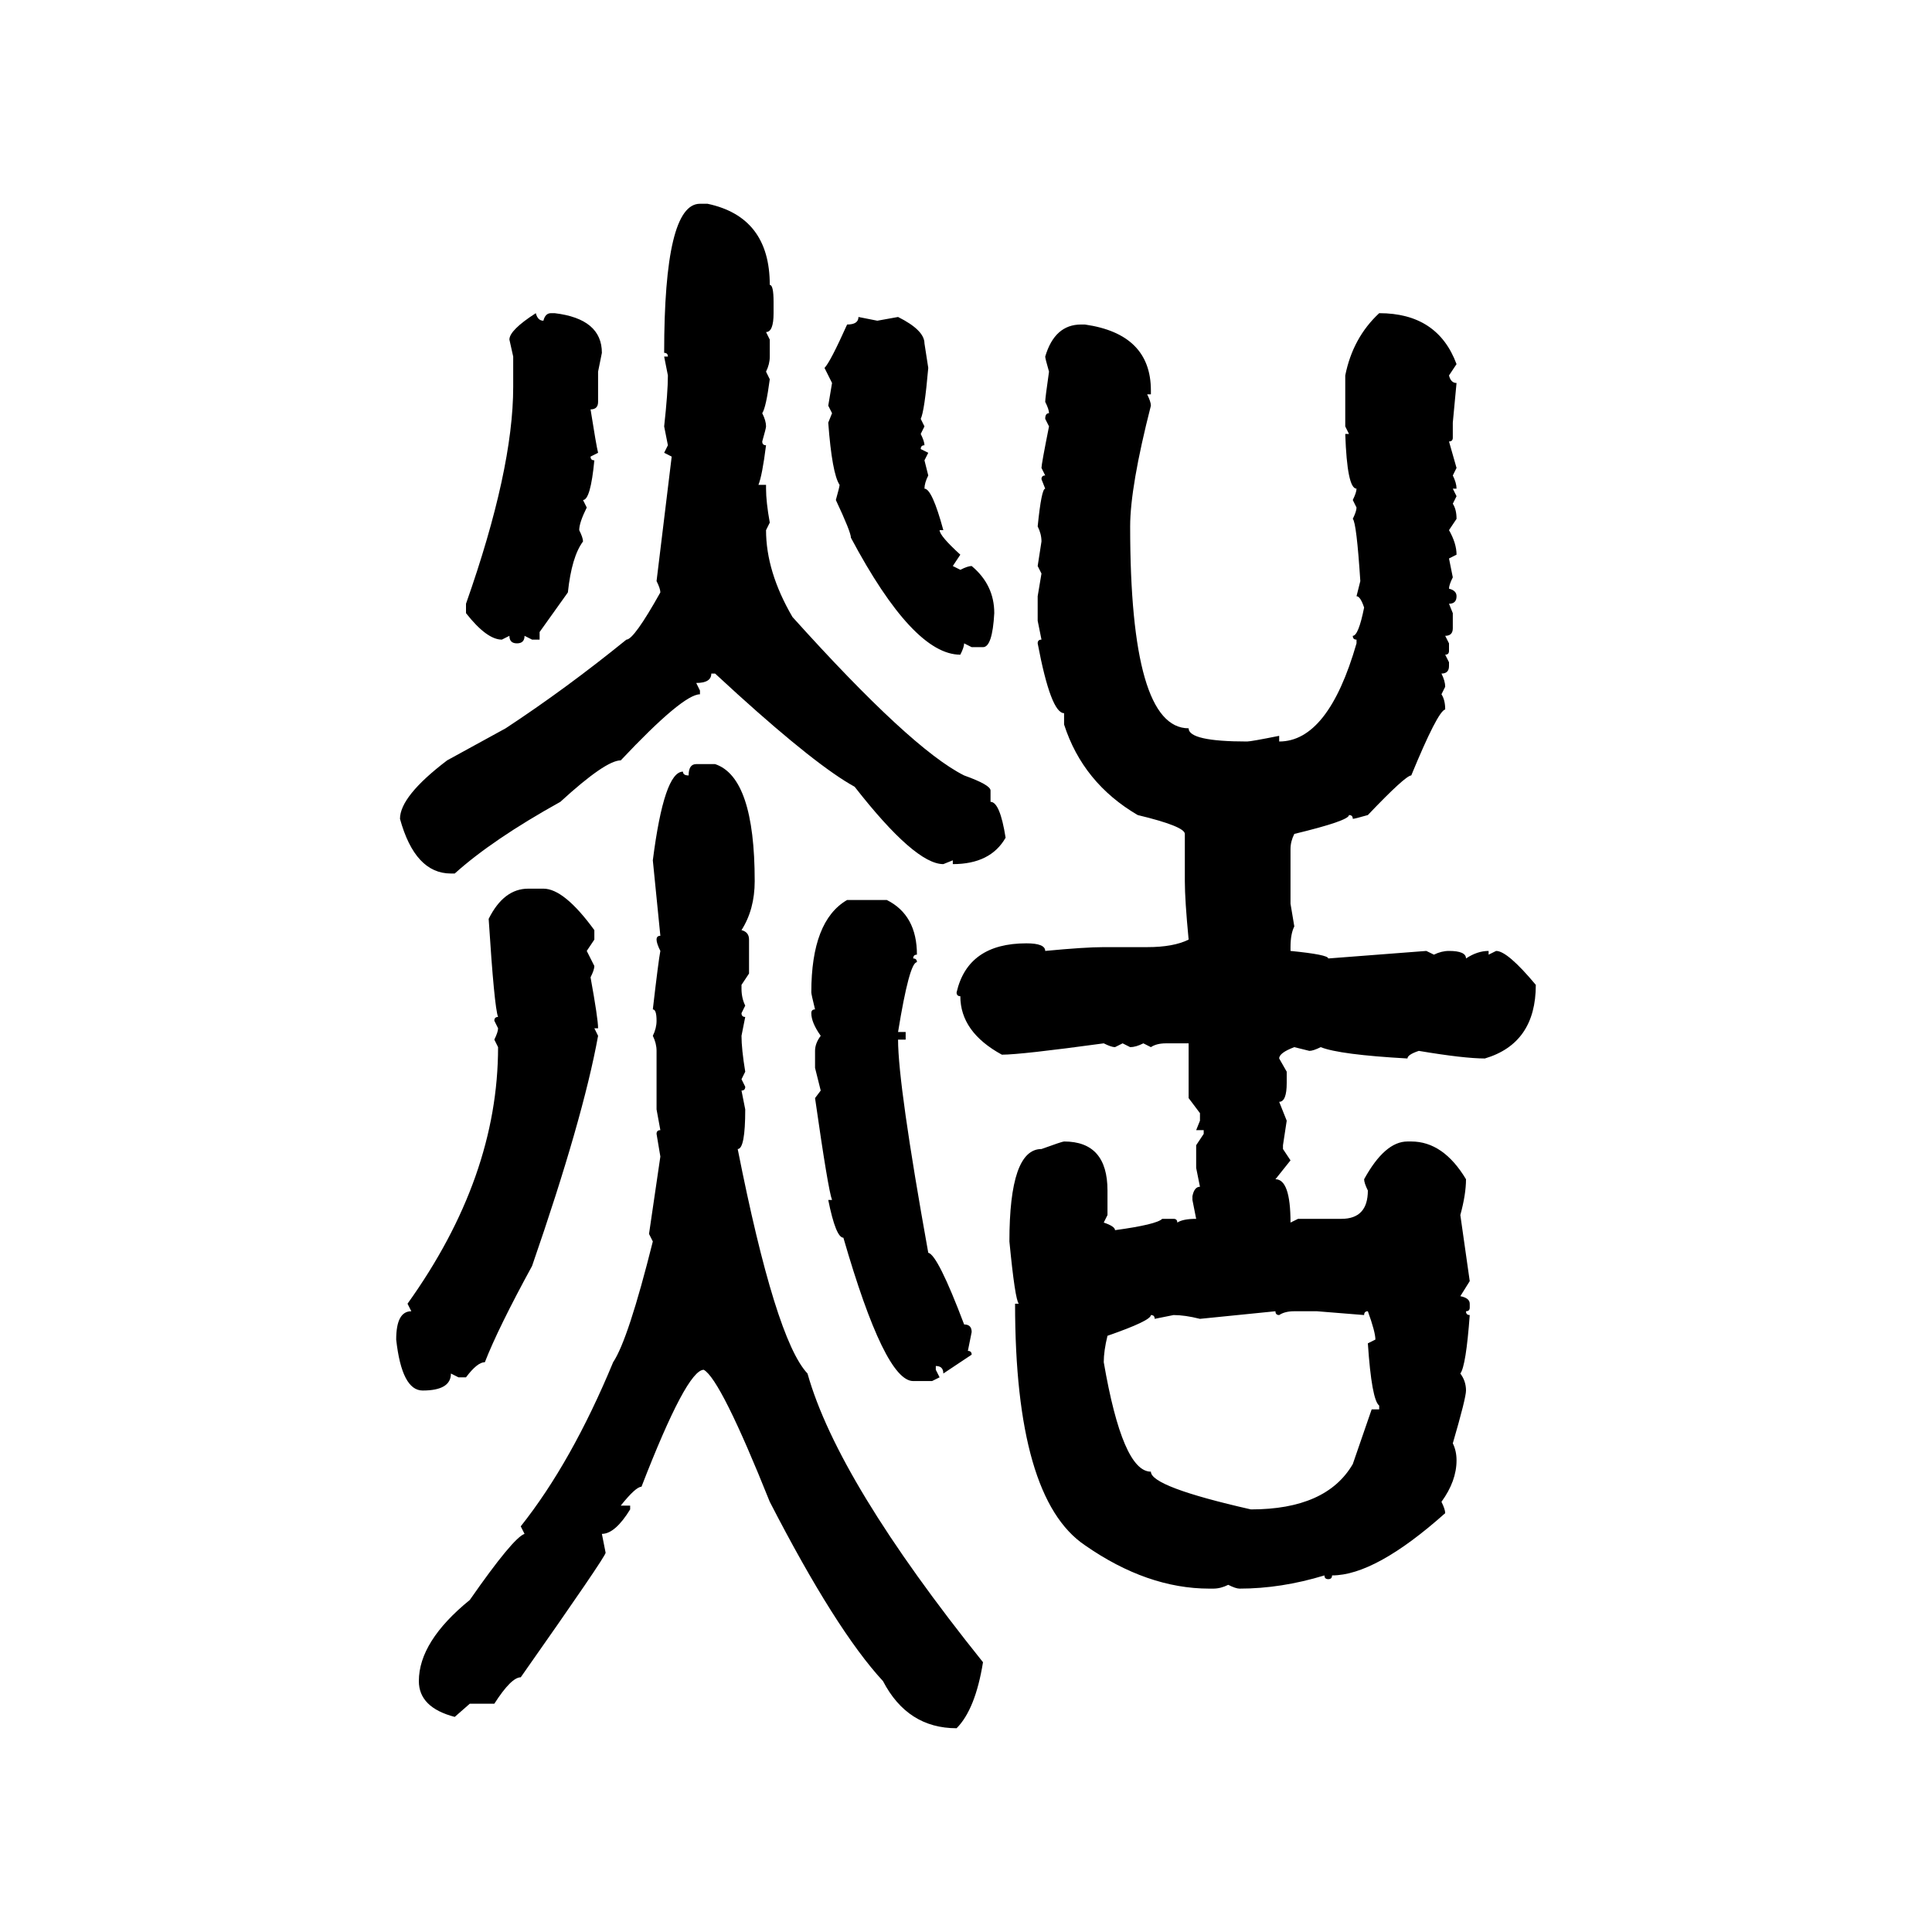 <svg xmlns="http://www.w3.org/2000/svg" xmlns:xlink="http://www.w3.org/1999/xlink" width="300" height="300"><path d="M108.69 31.64L109.86 31.64Q119.53 33.69 119.53 44.24L119.53 44.24Q120.12 44.24 120.12 46.88L120.12 46.88L120.12 48.63Q120.12 51.56 118.95 51.56L118.95 51.56L119.53 52.73L119.53 55.37Q119.53 56.54 118.95 57.71L118.95 57.71L119.53 58.89Q118.95 63.28 118.36 64.16L118.36 64.16Q118.95 65.33 118.95 66.21L118.95 66.21Q118.95 66.50 118.36 68.55L118.36 68.55Q118.36 69.14 118.95 69.14L118.95 69.14Q118.36 73.83 117.77 75.29L117.77 75.29L118.95 75.29L118.95 75.88Q118.95 77.93 119.53 81.15L119.53 81.15L118.95 82.32Q118.95 88.77 123.05 95.80L123.05 95.80Q141.50 116.31 149.71 120.41L149.71 120.41Q153.81 121.88 153.81 122.75L153.81 122.75L153.81 124.51Q155.27 124.51 156.15 130.08L156.15 130.08Q153.81 134.18 147.95 134.18L147.95 134.18L147.95 133.59L146.48 134.18Q142.09 134.18 132.71 122.17L132.71 122.17Q126.86 118.95 114.55 107.81L114.55 107.81L111.04 104.59L110.45 104.59Q110.45 106.05 108.11 106.05L108.11 106.05L108.69 107.23L108.69 107.81Q106.05 107.81 96.39 118.07L96.39 118.07Q94.04 118.07 87.01 124.51L87.01 124.51Q76.46 130.37 70.61 135.64L70.61 135.64L70.02 135.64Q64.45 135.64 62.11 127.15L62.11 127.15Q62.11 123.63 69.43 118.07L69.43 118.07L78.52 113.09Q87.89 106.93 97.27 99.32L97.27 99.32Q98.44 99.32 102.54 91.99L102.54 91.99Q102.54 91.41 101.95 90.23L101.95 90.23L104.30 70.90L103.13 70.31L103.71 69.14L103.13 66.21Q103.71 60.94 103.71 58.30L103.71 58.30L103.13 55.37L103.71 55.37Q103.71 54.79 103.13 54.79L103.13 54.79Q103.13 31.64 108.69 31.64L108.69 31.64ZM83.20 48.63L83.20 48.63Q83.50 49.80 84.38 49.80L84.38 49.80Q84.67 48.63 85.55 48.63L85.55 48.63L86.13 48.63Q93.46 49.51 93.46 54.79L93.46 54.79L92.87 57.71L92.87 62.40Q92.87 63.57 91.70 63.57L91.70 63.57Q92.58 69.14 92.87 70.31L92.87 70.31L91.70 70.90Q91.70 71.48 92.29 71.48L92.29 71.48Q91.70 77.64 90.53 77.64L90.53 77.64L91.11 78.81Q89.94 81.15 89.94 82.32L89.94 82.32Q90.53 83.50 90.53 84.08L90.53 84.08Q88.77 86.43 88.18 91.99L88.18 91.99L83.79 98.14L83.79 99.32L82.62 99.32L81.45 98.73Q81.45 99.90 80.27 99.90L80.27 99.90Q79.10 99.90 79.10 98.73L79.10 98.73L77.93 99.32Q75.59 99.32 72.36 95.21L72.36 95.21L72.36 93.75Q79.69 72.95 79.69 60.06L79.69 60.06L79.69 55.37L79.10 52.73Q79.10 51.27 83.20 48.63ZM214.16 48.63L214.16 48.63Q223.24 48.63 226.17 56.54L226.17 56.54L225 58.30Q225.29 59.47 226.17 59.47L226.17 59.47L225.59 65.63L225.59 67.97Q225.59 68.55 225 68.55L225 68.55L226.17 72.66L225.59 73.83Q226.17 75 226.17 75.88L226.17 75.88L225.59 75.88L226.17 77.05L225.59 78.22Q226.17 79.10 226.17 80.57L226.17 80.57L225 82.32Q226.17 84.38 226.17 86.13L226.17 86.13L225 86.72L225.59 89.65Q225 90.82 225 91.41L225 91.41Q226.17 91.70 226.17 92.58L226.17 92.58Q226.17 93.75 225 93.75L225 93.75L225.59 95.21L225.59 97.56Q225.59 98.73 224.41 98.73L224.41 98.73L225 99.90L225 101.07Q225 101.66 224.41 101.66L224.41 101.66L225 102.83L225 103.42Q225 104.59 223.83 104.59L223.83 104.59Q224.41 105.76 224.41 106.64L224.41 106.64L223.83 107.81Q224.41 108.69 224.41 110.16L224.41 110.16Q223.24 110.45 219.14 120.41L219.14 120.41Q218.26 120.41 212.40 126.56L212.40 126.56Q210.35 127.15 210.06 127.15L210.06 127.15Q210.06 126.56 209.47 126.56L209.47 126.56Q209.47 127.44 200.98 129.49L200.98 129.49Q200.39 130.66 200.39 131.84L200.39 131.84L200.39 140.33L200.98 143.85Q200.39 145.02 200.39 147.07L200.39 147.07L200.39 147.66Q206.25 148.24 206.25 148.83L206.25 148.83L221.48 147.66L222.66 148.24Q223.83 147.66 225 147.66L225 147.66Q227.64 147.66 227.64 148.83L227.64 148.83Q229.39 147.66 231.15 147.66L231.15 147.66L231.15 148.24L232.32 147.66Q234.08 147.66 238.48 152.93L238.48 152.93Q238.48 162.01 230.57 164.36L230.57 164.36Q227.34 164.36 220.31 163.18L220.31 163.18Q218.55 163.77 218.55 164.36L218.55 164.36Q208.01 163.77 205.08 162.60L205.08 162.60Q203.91 163.18 203.32 163.18L203.32 163.18L200.98 162.60Q198.63 163.48 198.63 164.36L198.63 164.36L199.80 166.41L199.80 168.16Q199.80 171.09 198.63 171.09L198.63 171.09L199.80 174.02L199.22 177.83L199.22 178.42L200.39 180.18L198.05 183.11Q200.39 183.11 200.39 189.84L200.39 189.84L201.56 189.26L208.30 189.26Q212.40 189.26 212.40 184.86L212.40 184.86Q211.82 183.69 211.82 183.11L211.82 183.11Q215.04 177.25 218.55 177.25L218.55 177.25L219.14 177.25Q224.12 177.25 227.64 183.11L227.64 183.11Q227.64 185.45 226.76 188.67L226.76 188.67L228.22 198.93L226.76 201.27Q228.22 201.56 228.22 202.44L228.22 202.44L228.22 203.03Q228.22 203.61 227.64 203.61L227.64 203.61Q227.64 204.20 228.22 204.20L228.22 204.20Q227.64 212.11 226.76 213.28L226.76 213.28Q227.64 214.45 227.64 215.92L227.64 215.92Q227.64 217.09 225.59 224.12L225.59 224.12Q226.17 225.29 226.17 226.76L226.17 226.76Q226.17 229.98 223.83 233.20L223.83 233.20Q224.41 234.38 224.41 234.96L224.41 234.96Q213.57 244.63 206.84 244.63L206.84 244.63Q206.84 245.21 206.25 245.21L206.25 245.21Q205.66 245.21 205.66 244.63L205.66 244.63Q198.93 246.68 192.48 246.68L192.48 246.68Q191.89 246.68 190.72 246.09L190.72 246.09Q189.55 246.68 188.38 246.68L188.38 246.68L187.79 246.68Q178.13 246.68 168.46 239.94L168.46 239.94Q157.62 232.62 157.62 202.44L157.62 202.44L158.20 202.44Q157.62 201.86 156.74 192.77L156.74 192.77Q156.74 178.42 161.72 178.42L161.72 178.42Q164.94 177.25 165.23 177.25L165.23 177.25Q171.97 177.25 171.97 184.86L171.97 184.86L171.97 188.67L171.39 189.84Q173.14 190.43 173.14 191.02L173.14 191.02Q179.59 190.14 180.47 189.26L180.47 189.26L182.23 189.26Q182.81 189.26 182.81 189.84L182.81 189.84Q183.69 189.26 185.74 189.26L185.74 189.26L185.16 186.33L185.16 185.74Q185.45 184.28 186.33 184.28L186.33 184.28L185.74 181.35L185.74 177.83L186.91 176.07L186.91 175.49L185.74 175.49L186.33 174.02L186.33 172.85L184.57 170.51L184.57 162.01L181.05 162.01Q179.59 162.01 178.71 162.60L178.71 162.60L177.54 162.01Q176.37 162.60 175.49 162.60L175.49 162.60L174.32 162.01L173.14 162.60Q172.56 162.60 171.39 162.01L171.39 162.01Q158.50 163.77 155.57 163.77L155.57 163.77Q149.12 160.25 149.12 154.69L149.12 154.69Q148.54 154.69 148.54 154.10L148.54 154.10Q150.29 146.48 159.38 146.48L159.38 146.48Q162.30 146.48 162.30 147.66L162.30 147.66Q168.46 147.07 171.39 147.07L171.39 147.07L178.13 147.07Q182.23 147.07 184.57 145.90L184.57 145.90Q183.98 139.75 183.98 136.82L183.98 136.82L183.98 129.49Q183.98 128.32 176.66 126.56L176.66 126.56Q168.16 121.58 165.23 112.50L165.23 112.50L165.23 110.74Q163.18 110.74 161.13 99.90L161.13 99.90Q161.13 99.32 161.72 99.32L161.72 99.32L161.13 96.39L161.13 92.58L161.72 89.06L161.13 87.89L161.72 84.08Q161.72 82.91 161.13 81.74L161.13 81.74Q161.72 75.88 162.30 75.88L162.30 75.88L161.72 74.41Q161.72 73.83 162.30 73.83L162.30 73.83L161.72 72.66Q161.72 72.07 162.89 66.21L162.89 66.21L162.30 65.04Q162.30 64.16 162.89 64.16L162.89 64.16Q162.89 63.57 162.30 62.40L162.30 62.40Q162.30 61.82 162.89 57.71L162.89 57.71Q162.30 55.66 162.30 55.37L162.30 55.37Q163.77 50.39 167.87 50.39L167.87 50.39L168.46 50.39Q178.71 51.86 178.71 60.64L178.71 60.64L178.71 61.23L178.13 61.23Q178.71 62.40 178.71 62.99L178.71 62.99Q175.49 75.59 175.49 81.74L175.49 81.74Q175.49 113.09 184.57 113.09L184.57 113.09Q184.57 115.14 193.65 115.14L193.65 115.14Q194.24 115.14 198.63 114.26L198.63 114.26L198.63 115.14Q206.25 115.14 210.64 99.90L210.64 99.90L210.64 99.32Q210.06 99.32 210.06 98.73L210.06 98.73Q210.94 98.73 211.82 94.34L211.82 94.34Q211.23 92.58 210.64 92.58L210.64 92.58L211.23 90.23Q210.64 81.15 210.06 80.57L210.06 80.57Q210.64 79.39 210.64 78.81L210.64 78.81L210.06 77.64Q210.64 76.46 210.64 75.88L210.64 75.88Q209.18 75.88 208.89 67.38L208.89 67.38L209.47 67.38L208.89 66.21L208.89 58.30Q210.06 52.44 214.16 48.63ZM133.30 49.22L133.30 49.22L136.23 49.80L139.45 49.22Q143.55 51.27 143.55 53.32L143.55 53.32L144.14 57.13Q143.55 63.87 142.97 65.04L142.97 65.04L143.55 66.21L142.97 67.38Q143.55 68.55 143.55 69.14L143.55 69.14Q142.97 69.14 142.97 69.73L142.97 69.73L144.14 70.31L143.55 71.48L144.14 73.83Q143.55 75 143.55 75.88L143.55 75.88Q144.73 75.88 146.48 82.32L146.48 82.32L145.90 82.32Q145.90 83.20 149.12 86.13L149.12 86.13L147.95 87.89L149.12 88.48Q150.29 87.89 150.88 87.89L150.88 87.89Q154.39 90.82 154.39 95.21L154.39 95.21Q154.10 100.49 152.64 100.49L152.64 100.49L150.88 100.49L149.71 99.90Q149.71 100.49 149.12 101.66L149.12 101.66Q141.80 101.66 132.13 83.50L132.13 83.50Q132.13 82.62 129.79 77.64L129.79 77.64Q130.37 75.59 130.37 75.29L130.37 75.29Q129.20 73.54 128.61 65.63L128.61 65.63L129.20 64.16L128.61 62.99L129.20 59.47L128.03 57.13Q128.91 56.25 131.54 50.39L131.54 50.39Q133.30 50.39 133.30 49.22ZM108.11 118.65L108.11 118.65L111.04 118.65Q117.19 120.70 117.19 136.82L117.19 136.82Q117.19 141.21 115.14 144.43L115.14 144.43Q116.31 144.73 116.31 145.90L116.31 145.90L116.31 151.17L115.14 152.93L115.14 153.52Q115.14 154.98 115.72 156.15L115.72 156.15L115.14 157.32Q115.14 157.91 115.72 157.91L115.72 157.91L115.14 160.84Q115.14 162.89 115.72 166.41L115.72 166.41L115.14 167.58L115.72 168.75Q115.72 169.34 115.14 169.34L115.14 169.34L115.72 172.27Q115.72 178.42 114.55 178.42L114.55 178.42Q120.41 208.01 125.39 213.28L125.39 213.28Q130.08 229.98 152.64 258.11L152.64 258.11Q151.46 265.43 148.54 268.36L148.54 268.36Q140.92 268.36 137.11 261.04L137.11 261.04Q129.79 253.13 119.53 233.20L119.53 233.20Q111.91 214.16 109.28 212.70L109.28 212.70Q106.64 212.70 99.61 230.86L99.61 230.86Q98.73 230.86 96.39 233.79L96.39 233.79L97.85 233.79L97.85 234.38Q95.51 238.18 93.46 238.18L93.46 238.18L94.04 241.11Q94.04 241.70 80.86 260.45L80.86 260.45Q79.39 260.45 76.76 264.55L76.76 264.55L72.95 264.55L70.61 266.60Q65.04 265.14 65.04 261.04L65.04 261.04Q65.04 254.88 72.95 248.44L72.95 248.44Q79.69 238.77 81.45 238.18L81.45 238.18L80.86 237.01Q88.77 227.05 95.21 211.52L95.21 211.52Q97.56 208.01 101.37 192.77L101.37 192.77L100.78 191.60L102.54 179.59L101.95 176.07Q101.95 175.49 102.54 175.49L102.54 175.49L101.95 172.27L101.95 163.18Q101.95 162.01 101.37 160.84L101.37 160.84Q101.95 159.67 101.95 158.50L101.95 158.50Q101.95 156.74 101.37 156.74L101.37 156.74Q102.25 149.12 102.54 147.66L102.54 147.66Q101.95 146.48 101.95 145.90L101.95 145.90Q101.95 145.31 102.54 145.31L102.54 145.31L101.37 133.59Q103.13 119.82 106.05 119.82L106.05 119.82Q106.05 120.41 106.93 120.41L106.93 120.41Q106.93 118.65 108.11 118.65ZM82.03 137.99L82.03 137.99L84.38 137.99Q87.60 137.99 92.29 144.43L92.29 144.43L92.29 145.90L91.11 147.66L92.29 150Q92.29 150.59 91.70 151.76L91.70 151.76Q92.87 158.20 92.87 159.67L92.87 159.67L92.29 159.67L92.87 160.84Q90.53 173.73 82.62 196.58L82.62 196.58Q77.34 206.25 75.29 211.52L75.29 211.52Q74.12 211.52 72.36 213.87L72.36 213.87L71.19 213.87L70.02 213.28Q70.02 215.92 65.63 215.92L65.63 215.92Q62.40 215.92 61.52 208.01L61.52 208.01Q61.52 203.61 63.87 203.61L63.87 203.61L63.28 202.44Q77.34 182.81 77.34 162.60L77.34 162.60L76.76 161.43Q77.34 160.25 77.34 159.67L77.34 159.67L76.76 158.50Q76.76 157.91 77.34 157.91L77.34 157.91Q76.76 156.45 75.88 142.68L75.88 142.68Q78.22 137.99 82.03 137.99ZM131.54 139.75L137.70 139.75Q142.38 142.09 142.38 148.24L142.38 148.24Q141.80 148.24 141.80 148.83L141.80 148.83Q142.38 148.83 142.38 149.41L142.38 149.41Q141.21 149.41 139.45 160.25L139.45 160.25L140.63 160.25L140.63 161.43L139.45 161.43Q139.45 168.46 144.14 194.53L144.14 194.53Q145.61 194.82 149.71 205.66L149.71 205.66Q150.88 205.66 150.88 206.84L150.88 206.84L150.29 209.77Q150.88 209.77 150.88 210.35L150.88 210.35L146.48 213.28Q146.48 212.11 145.31 212.11L145.31 212.11L145.31 212.70L145.90 213.87L144.73 214.45L141.80 214.45Q137.40 214.45 130.96 192.19L130.96 192.19Q129.79 192.19 128.61 186.33L128.61 186.33L129.20 186.33Q128.61 184.86 126.56 170.51L126.56 170.51L127.44 169.34L126.56 165.82L126.56 163.18Q126.56 162.01 127.44 160.84L127.44 160.84Q125.98 158.79 125.98 157.32L125.98 157.32Q125.98 156.74 126.56 156.74L126.56 156.74Q125.98 154.39 125.98 154.10L125.98 154.10Q125.98 142.97 131.54 139.75L131.54 139.75ZM198.05 203.61L186.33 204.79Q183.98 204.20 182.23 204.20L182.23 204.20L179.30 204.79Q179.30 204.20 178.71 204.20L178.71 204.20Q178.71 205.08 171.97 207.42L171.97 207.42Q171.39 209.77 171.39 211.52L171.39 211.52Q174.32 228.52 178.71 228.52L178.71 228.52Q178.71 230.86 194.24 234.38L194.24 234.38Q205.96 234.38 210.06 227.34L210.06 227.34L212.99 218.85L214.16 218.85L214.16 218.26Q212.99 217.38 212.40 208.59L212.40 208.59L213.57 208.01Q213.57 206.84 212.40 203.61L212.40 203.61Q211.82 203.61 211.82 204.20L211.82 204.20L204.49 203.61L200.98 203.61Q199.51 203.61 198.63 204.20L198.63 204.20Q198.05 204.20 198.05 203.61L198.05 203.61Z"/></svg>